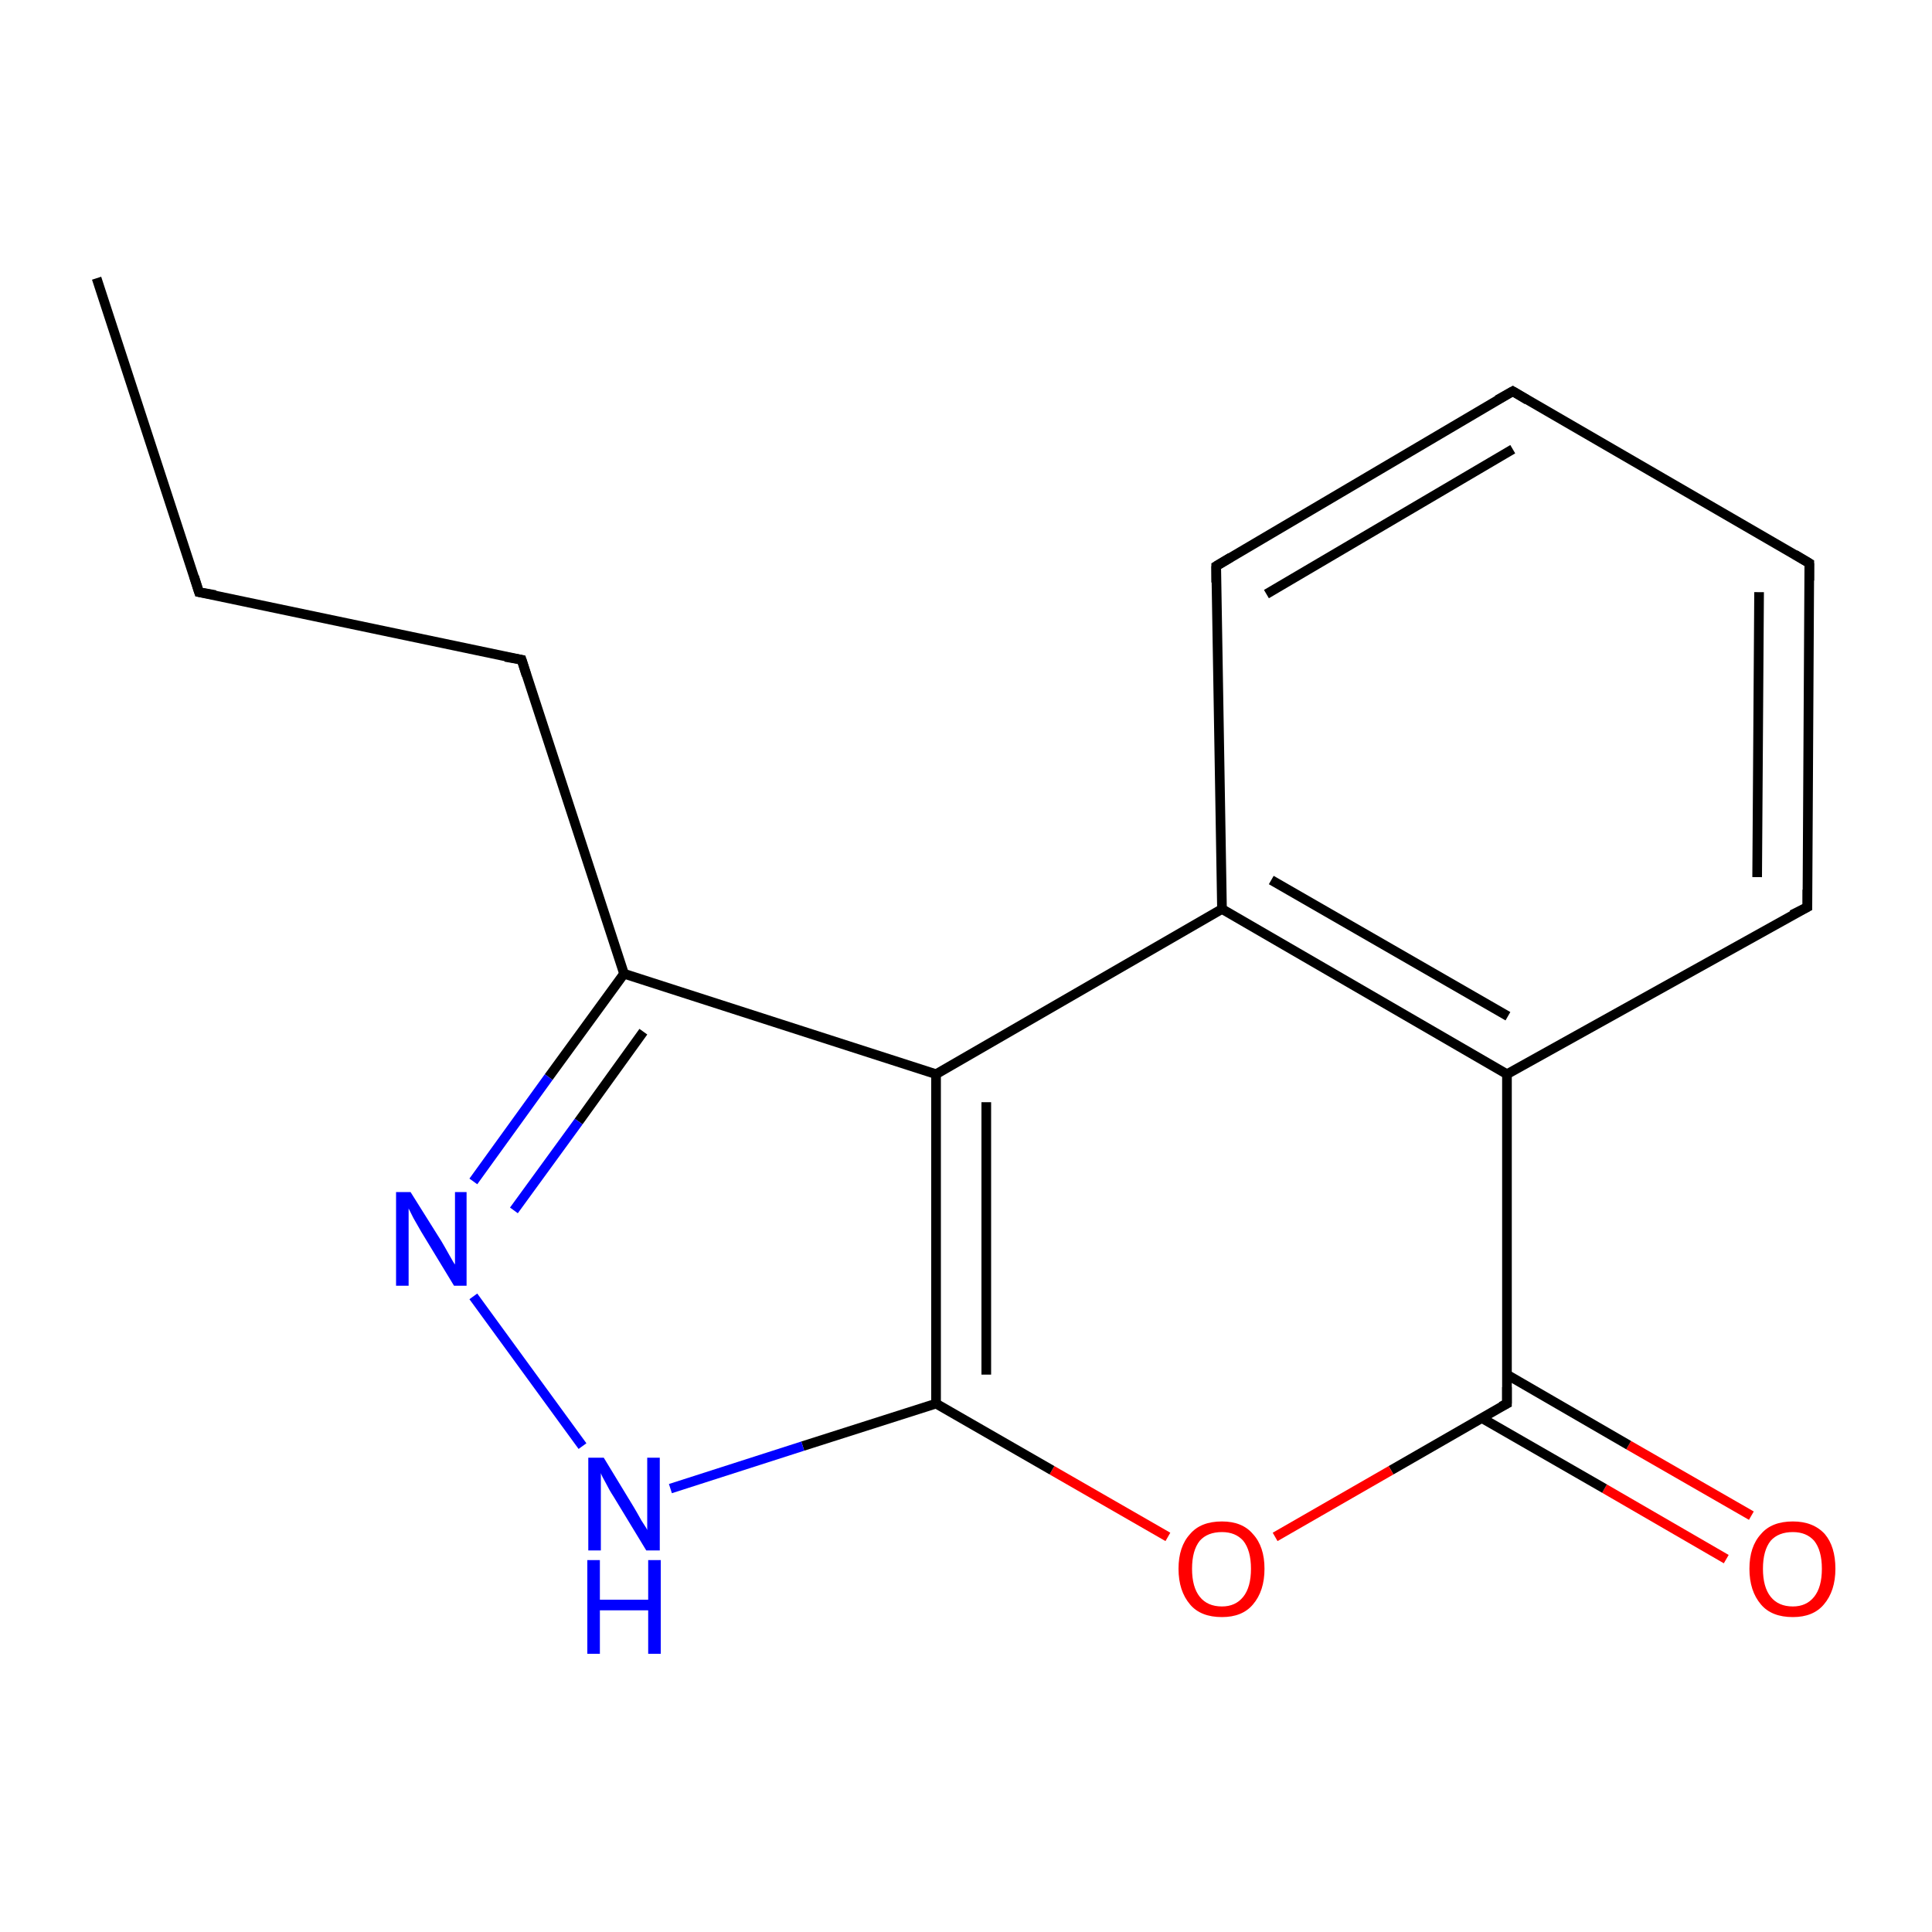 <?xml version='1.0' encoding='iso-8859-1'?>
<svg version='1.1' baseProfile='full'
              xmlns='http://www.w3.org/2000/svg'
                      xmlns:rdkit='http://www.rdkit.org/xml'
                      xmlns:xlink='http://www.w3.org/1999/xlink'
                  xml:space='preserve'
width='200px' height='200px' viewBox='0 0 200 200'>
<!-- END OF HEADER -->
<rect style='opacity:1.0;fill:#FFFFFF;stroke:none' width='200.0' height='200.0' x='0.0' y='0.0'> </rect>
<path class='bond-0 atom-4 atom-3' d='M 187.3,58.3 L 156.6,40.5' style='fill:none;fill-rule:evenodd;stroke:#000000;stroke-width:1.0px;stroke-linecap:butt;stroke-linejoin:miter;stroke-opacity:1' />
<path class='bond-1 atom-4 atom-5' d='M 187.3,58.3 L 187.1,93.9' style='fill:none;fill-rule:evenodd;stroke:#000000;stroke-width:1.0px;stroke-linecap:butt;stroke-linejoin:miter;stroke-opacity:1' />
<path class='bond-1 atom-4 atom-5' d='M 182.1,61.3 L 181.9,90.8' style='fill:none;fill-rule:evenodd;stroke:#000000;stroke-width:1.0px;stroke-linecap:butt;stroke-linejoin:miter;stroke-opacity:1' />
<path class='bond-2 atom-3 atom-2' d='M 156.6,40.5 L 125.9,58.6' style='fill:none;fill-rule:evenodd;stroke:#000000;stroke-width:1.0px;stroke-linecap:butt;stroke-linejoin:miter;stroke-opacity:1' />
<path class='bond-2 atom-3 atom-2' d='M 156.6,46.5 L 131.1,61.5' style='fill:none;fill-rule:evenodd;stroke:#000000;stroke-width:1.0px;stroke-linecap:butt;stroke-linejoin:miter;stroke-opacity:1' />
<path class='bond-3 atom-5 atom-6' d='M 187.1,93.9 L 156.0,111.2' style='fill:none;fill-rule:evenodd;stroke:#000000;stroke-width:1.0px;stroke-linecap:butt;stroke-linejoin:miter;stroke-opacity:1' />
<path class='bond-4 atom-2 atom-1' d='M 125.9,58.6 L 126.5,94.1' style='fill:none;fill-rule:evenodd;stroke:#000000;stroke-width:1.0px;stroke-linecap:butt;stroke-linejoin:miter;stroke-opacity:1' />
<path class='bond-5 atom-6 atom-1' d='M 156.0,111.2 L 126.5,94.1' style='fill:none;fill-rule:evenodd;stroke:#000000;stroke-width:1.0px;stroke-linecap:butt;stroke-linejoin:miter;stroke-opacity:1' />
<path class='bond-5 atom-6 atom-1' d='M 156.1,105.2 L 131.6,91.1' style='fill:none;fill-rule:evenodd;stroke:#000000;stroke-width:1.0px;stroke-linecap:butt;stroke-linejoin:miter;stroke-opacity:1' />
<path class='bond-6 atom-6 atom-7' d='M 156.0,111.2 L 156.0,145.3' style='fill:none;fill-rule:evenodd;stroke:#000000;stroke-width:1.0px;stroke-linecap:butt;stroke-linejoin:miter;stroke-opacity:1' />
<path class='bond-7 atom-1 atom-0' d='M 126.5,94.1 L 96.9,111.2' style='fill:none;fill-rule:evenodd;stroke:#000000;stroke-width:1.0px;stroke-linecap:butt;stroke-linejoin:miter;stroke-opacity:1' />
<path class='bond-8 atom-8 atom-7' d='M 178.7,161.4 L 166.1,154.1' style='fill:none;fill-rule:evenodd;stroke:#FF0000;stroke-width:1.0px;stroke-linecap:butt;stroke-linejoin:miter;stroke-opacity:1' />
<path class='bond-8 atom-8 atom-7' d='M 166.1,154.1 L 153.4,146.8' style='fill:none;fill-rule:evenodd;stroke:#000000;stroke-width:1.0px;stroke-linecap:butt;stroke-linejoin:miter;stroke-opacity:1' />
<path class='bond-8 atom-8 atom-7' d='M 181.3,156.9 L 168.6,149.6' style='fill:none;fill-rule:evenodd;stroke:#FF0000;stroke-width:1.0px;stroke-linecap:butt;stroke-linejoin:miter;stroke-opacity:1' />
<path class='bond-8 atom-8 atom-7' d='M 168.6,149.6 L 156.0,142.3' style='fill:none;fill-rule:evenodd;stroke:#000000;stroke-width:1.0px;stroke-linecap:butt;stroke-linejoin:miter;stroke-opacity:1' />
<path class='bond-9 atom-7 atom-9' d='M 156.0,145.3 L 144.0,152.2' style='fill:none;fill-rule:evenodd;stroke:#000000;stroke-width:1.0px;stroke-linecap:butt;stroke-linejoin:miter;stroke-opacity:1' />
<path class='bond-9 atom-7 atom-9' d='M 144.0,152.2 L 132.0,159.1' style='fill:none;fill-rule:evenodd;stroke:#FF0000;stroke-width:1.0px;stroke-linecap:butt;stroke-linejoin:miter;stroke-opacity:1' />
<path class='bond-10 atom-0 atom-13' d='M 96.9,111.2 L 64.6,100.8' style='fill:none;fill-rule:evenodd;stroke:#000000;stroke-width:1.0px;stroke-linecap:butt;stroke-linejoin:miter;stroke-opacity:1' />
<path class='bond-11 atom-0 atom-10' d='M 96.9,111.2 L 96.9,145.3' style='fill:none;fill-rule:evenodd;stroke:#000000;stroke-width:1.0px;stroke-linecap:butt;stroke-linejoin:miter;stroke-opacity:1' />
<path class='bond-11 atom-0 atom-10' d='M 102.1,114.1 L 102.1,142.3' style='fill:none;fill-rule:evenodd;stroke:#000000;stroke-width:1.0px;stroke-linecap:butt;stroke-linejoin:miter;stroke-opacity:1' />
<path class='bond-12 atom-14 atom-13' d='M 54.0,68.3 L 64.6,100.8' style='fill:none;fill-rule:evenodd;stroke:#000000;stroke-width:1.0px;stroke-linecap:butt;stroke-linejoin:miter;stroke-opacity:1' />
<path class='bond-13 atom-14 atom-15' d='M 54.0,68.3 L 20.6,61.3' style='fill:none;fill-rule:evenodd;stroke:#000000;stroke-width:1.0px;stroke-linecap:butt;stroke-linejoin:miter;stroke-opacity:1' />
<path class='bond-14 atom-9 atom-10' d='M 120.9,159.1 L 108.9,152.2' style='fill:none;fill-rule:evenodd;stroke:#FF0000;stroke-width:1.0px;stroke-linecap:butt;stroke-linejoin:miter;stroke-opacity:1' />
<path class='bond-14 atom-9 atom-10' d='M 108.9,152.2 L 96.9,145.3' style='fill:none;fill-rule:evenodd;stroke:#000000;stroke-width:1.0px;stroke-linecap:butt;stroke-linejoin:miter;stroke-opacity:1' />
<path class='bond-15 atom-13 atom-12' d='M 64.6,100.8 L 56.8,111.5' style='fill:none;fill-rule:evenodd;stroke:#000000;stroke-width:1.0px;stroke-linecap:butt;stroke-linejoin:miter;stroke-opacity:1' />
<path class='bond-15 atom-13 atom-12' d='M 56.8,111.5 L 49.0,122.3' style='fill:none;fill-rule:evenodd;stroke:#0000FF;stroke-width:1.0px;stroke-linecap:butt;stroke-linejoin:miter;stroke-opacity:1' />
<path class='bond-15 atom-13 atom-12' d='M 66.6,106.8 L 59.9,116.1' style='fill:none;fill-rule:evenodd;stroke:#000000;stroke-width:1.0px;stroke-linecap:butt;stroke-linejoin:miter;stroke-opacity:1' />
<path class='bond-15 atom-13 atom-12' d='M 59.9,116.1 L 53.2,125.3' style='fill:none;fill-rule:evenodd;stroke:#0000FF;stroke-width:1.0px;stroke-linecap:butt;stroke-linejoin:miter;stroke-opacity:1' />
<path class='bond-16 atom-10 atom-11' d='M 96.9,145.3 L 83.1,149.7' style='fill:none;fill-rule:evenodd;stroke:#000000;stroke-width:1.0px;stroke-linecap:butt;stroke-linejoin:miter;stroke-opacity:1' />
<path class='bond-16 atom-10 atom-11' d='M 83.1,149.7 L 69.4,154.1' style='fill:none;fill-rule:evenodd;stroke:#0000FF;stroke-width:1.0px;stroke-linecap:butt;stroke-linejoin:miter;stroke-opacity:1' />
<path class='bond-17 atom-16 atom-15' d='M 10.0,28.8 L 20.6,61.3' style='fill:none;fill-rule:evenodd;stroke:#000000;stroke-width:1.0px;stroke-linecap:butt;stroke-linejoin:miter;stroke-opacity:1' />
<path class='bond-18 atom-12 atom-11' d='M 49.0,134.2 L 60.3,149.7' style='fill:none;fill-rule:evenodd;stroke:#0000FF;stroke-width:1.0px;stroke-linecap:butt;stroke-linejoin:miter;stroke-opacity:1' />
<path d='M 127.4,57.7 L 125.9,58.6 L 125.9,60.3' style='fill:none;stroke:#000000;stroke-width:1.0px;stroke-linecap:butt;stroke-linejoin:miter;stroke-opacity:1;' />
<path d='M 158.1,41.4 L 156.6,40.5 L 155.0,41.4' style='fill:none;stroke:#000000;stroke-width:1.0px;stroke-linecap:butt;stroke-linejoin:miter;stroke-opacity:1;' />
<path d='M 185.8,57.4 L 187.3,58.3 L 187.3,60.1' style='fill:none;stroke:#000000;stroke-width:1.0px;stroke-linecap:butt;stroke-linejoin:miter;stroke-opacity:1;' />
<path d='M 187.1,92.1 L 187.1,93.9 L 185.5,94.7' style='fill:none;stroke:#000000;stroke-width:1.0px;stroke-linecap:butt;stroke-linejoin:miter;stroke-opacity:1;' />
<path d='M 156.0,143.6 L 156.0,145.3 L 155.4,145.6' style='fill:none;stroke:#000000;stroke-width:1.0px;stroke-linecap:butt;stroke-linejoin:miter;stroke-opacity:1;' />
<path d='M 54.5,69.9 L 54.0,68.3 L 52.3,68.0' style='fill:none;stroke:#000000;stroke-width:1.0px;stroke-linecap:butt;stroke-linejoin:miter;stroke-opacity:1;' />
<path d='M 22.3,61.6 L 20.6,61.3 L 20.1,59.7' style='fill:none;stroke:#000000;stroke-width:1.0px;stroke-linecap:butt;stroke-linejoin:miter;stroke-opacity:1;' />
<path class='atom-8' d='M 181.1 162.4
Q 181.1 160.1, 182.3 158.8
Q 183.4 157.5, 185.6 157.5
Q 187.7 157.5, 188.9 158.8
Q 190.0 160.1, 190.0 162.4
Q 190.0 164.7, 188.8 166.1
Q 187.7 167.4, 185.6 167.4
Q 183.4 167.4, 182.3 166.1
Q 181.1 164.7, 181.1 162.4
M 185.6 166.3
Q 187.0 166.3, 187.8 165.3
Q 188.6 164.3, 188.6 162.4
Q 188.6 160.5, 187.8 159.5
Q 187.0 158.6, 185.6 158.6
Q 184.1 158.6, 183.3 159.5
Q 182.5 160.5, 182.5 162.4
Q 182.5 164.3, 183.3 165.3
Q 184.1 166.3, 185.6 166.3
' fill='#FF0000'/>
<path class='atom-9' d='M 122.0 162.4
Q 122.0 160.1, 123.2 158.8
Q 124.3 157.5, 126.5 157.5
Q 128.6 157.5, 129.7 158.8
Q 130.9 160.1, 130.9 162.4
Q 130.9 164.7, 129.7 166.1
Q 128.6 167.4, 126.5 167.4
Q 124.3 167.4, 123.2 166.1
Q 122.0 164.7, 122.0 162.4
M 126.5 166.3
Q 127.9 166.3, 128.7 165.3
Q 129.5 164.3, 129.5 162.4
Q 129.5 160.5, 128.7 159.5
Q 127.9 158.6, 126.5 158.6
Q 125.0 158.6, 124.2 159.5
Q 123.4 160.5, 123.4 162.4
Q 123.4 164.3, 124.2 165.3
Q 125.0 166.3, 126.5 166.3
' fill='#FF0000'/>
<path class='atom-11' d='M 62.5 150.9
L 65.6 156.0
Q 65.9 156.5, 66.4 157.4
Q 67.0 158.3, 67.0 158.4
L 67.0 150.9
L 68.3 150.9
L 68.3 160.5
L 66.9 160.5
L 63.5 154.9
Q 63.1 154.3, 62.7 153.5
Q 62.3 152.8, 62.2 152.5
L 62.2 160.5
L 60.9 160.5
L 60.9 150.9
L 62.5 150.9
' fill='#0000FF'/>
<path class='atom-11' d='M 60.8 161.5
L 62.1 161.5
L 62.1 165.6
L 67.1 165.6
L 67.1 161.5
L 68.4 161.5
L 68.4 171.2
L 67.1 171.2
L 67.1 166.7
L 62.1 166.7
L 62.1 171.2
L 60.8 171.2
L 60.8 161.5
' fill='#0000FF'/>
<path class='atom-12' d='M 42.5 123.4
L 45.7 128.5
Q 46.0 129.0, 46.5 129.9
Q 47.0 130.8, 47.1 130.9
L 47.1 123.4
L 48.3 123.4
L 48.3 133.1
L 47.0 133.1
L 43.6 127.5
Q 43.2 126.8, 42.8 126.1
Q 42.4 125.3, 42.3 125.1
L 42.3 133.1
L 41.0 133.1
L 41.0 123.4
L 42.5 123.4
' fill='#0000FF'/>
</svg>
